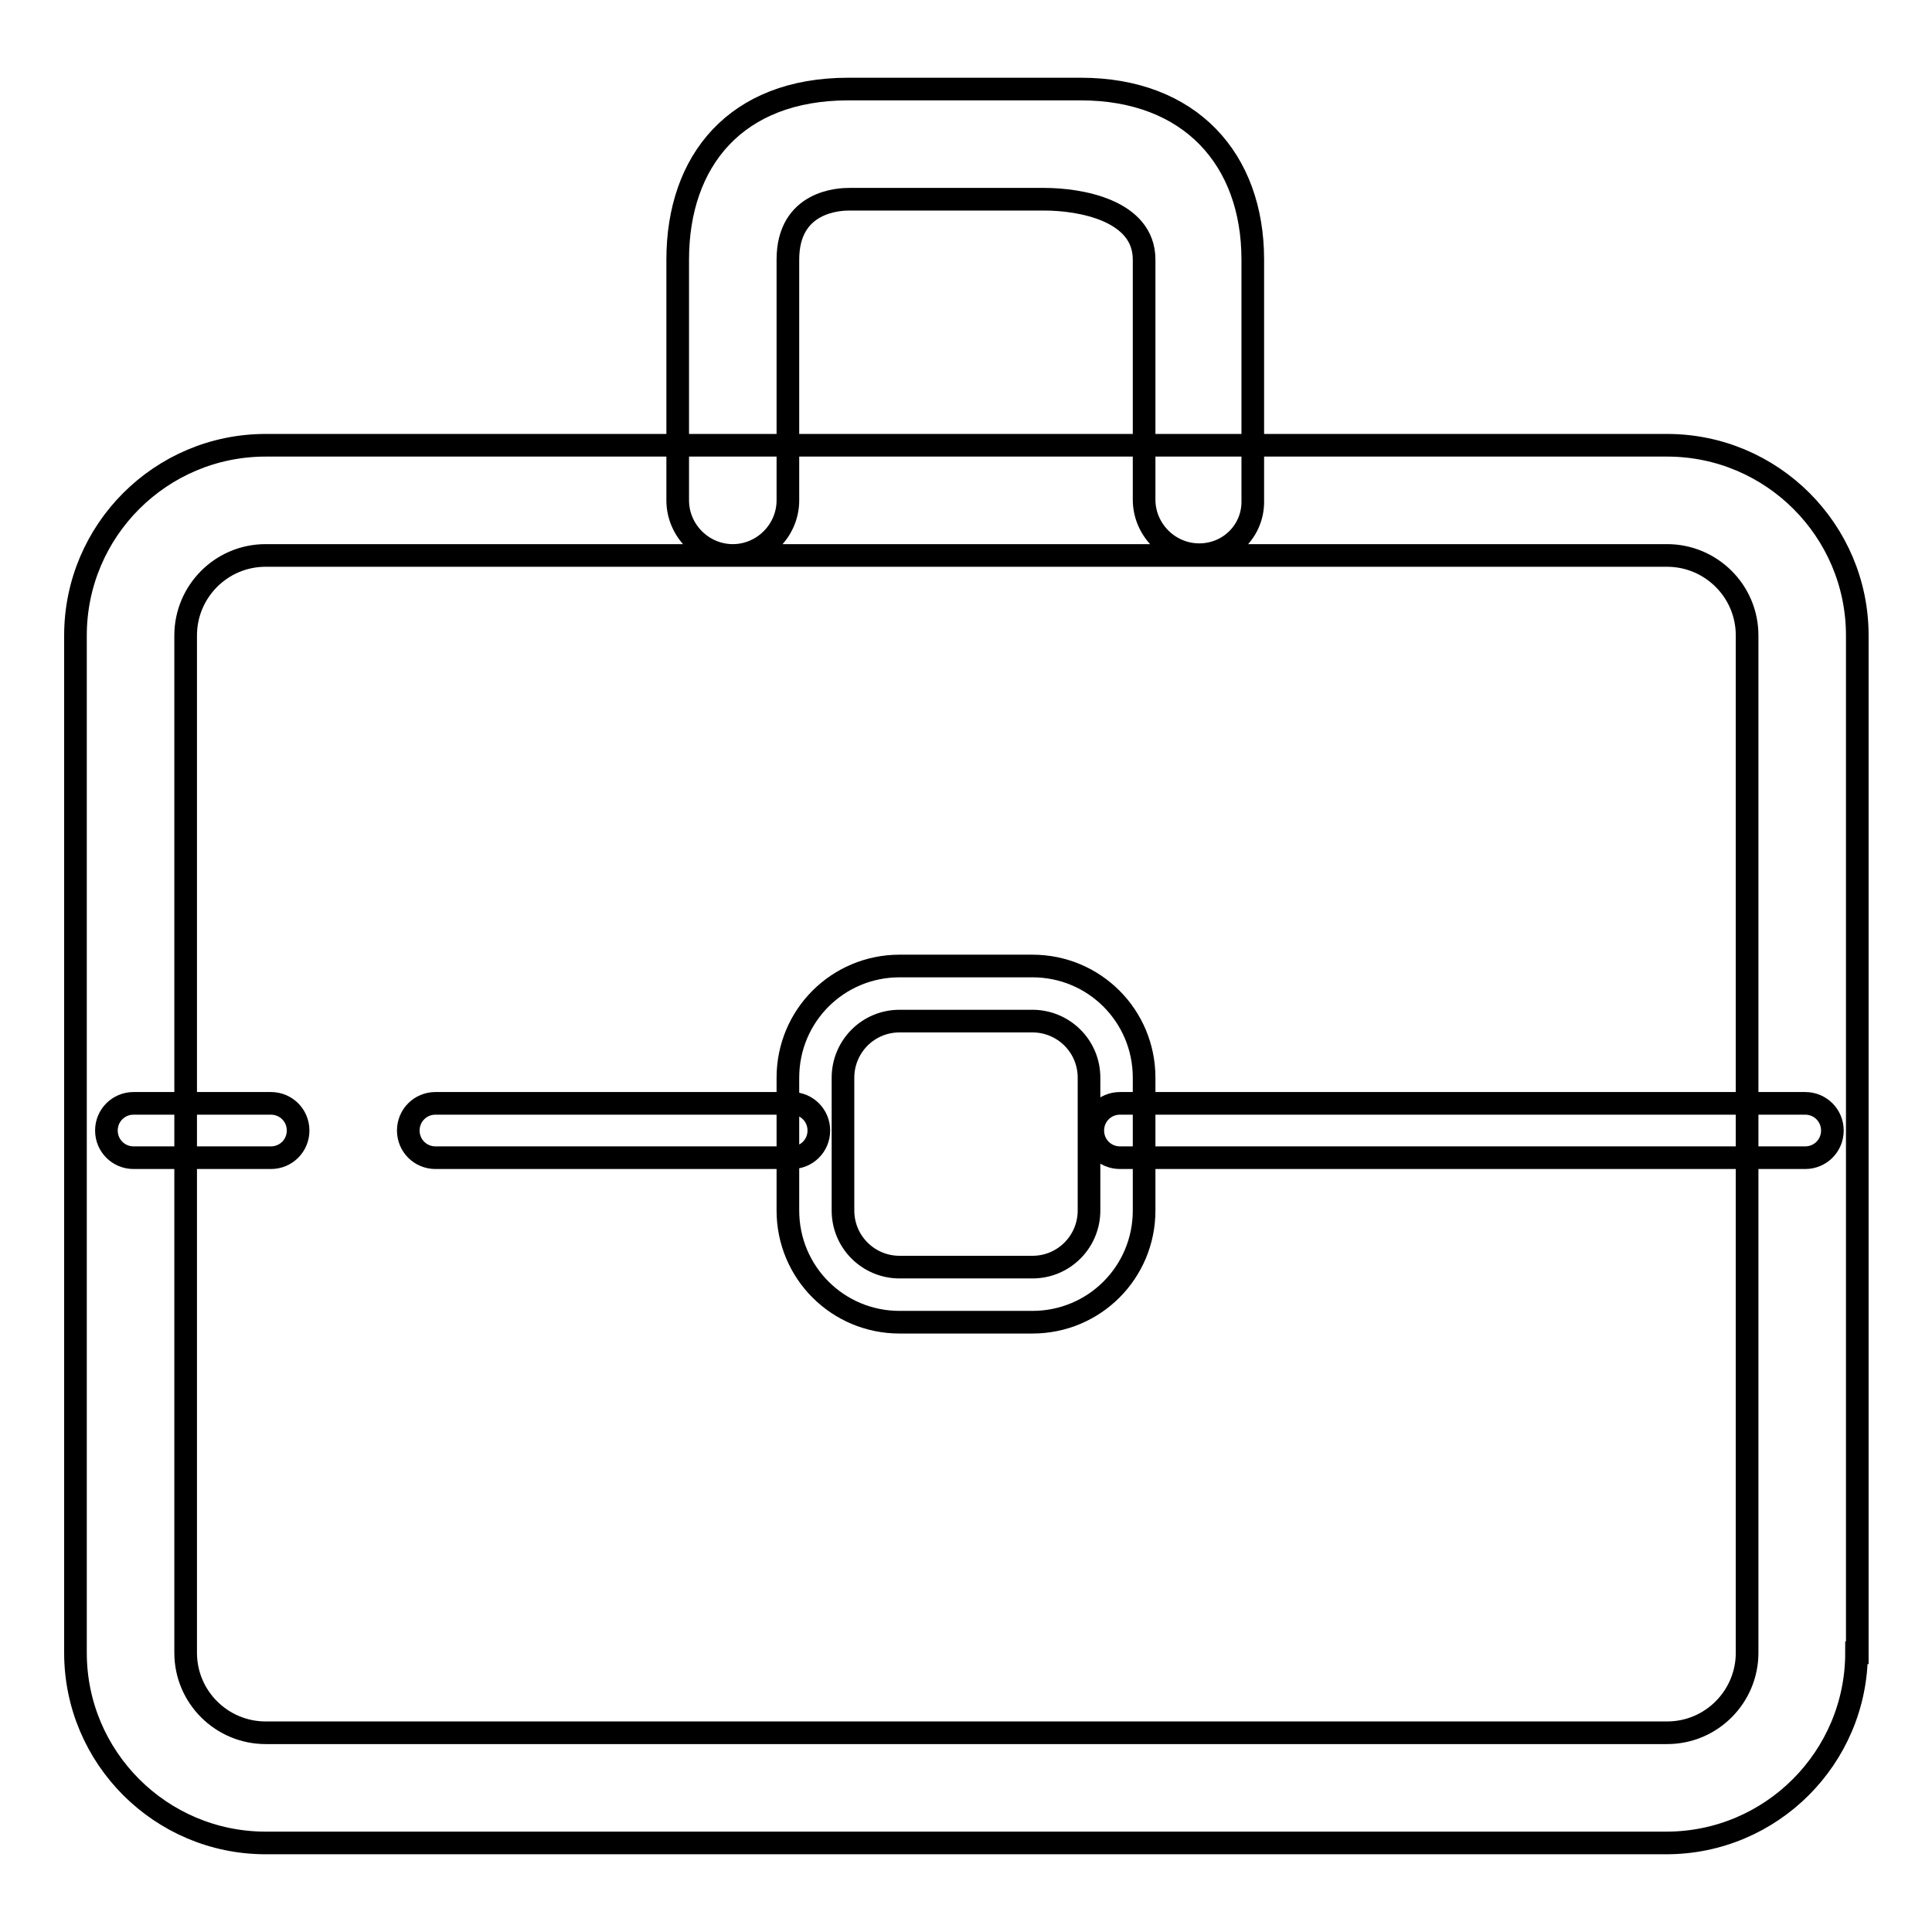 <?xml version="1.0" encoding="utf-8"?>
<!-- Svg Vector Icons : http://www.onlinewebfonts.com/icon -->
<!DOCTYPE svg PUBLIC "-//W3C//DTD SVG 1.1//EN" "http://www.w3.org/Graphics/SVG/1.1/DTD/svg11.dtd">
<svg version="1.1" xmlns="http://www.w3.org/2000/svg" xmlns:xlink="http://www.w3.org/1999/xlink" x="0px" y="0px" viewBox="0 0 256 256" enable-background="new 0 0 256 256" xml:space="preserve">
<g> <path stroke-width="3" fill-opacity="0" stroke="#000000"  d="M246,219c0,13.9-11.3,25.2-25.2,25.2H35.2C21.3,244.2,10,232.9,10,219V84.2C10,70.3,21.3,59,35.2,59h185.7 c13.9,0,25.2,11.3,25.2,25.2V219z M231.5,84.2c0-5.9-4.8-10.6-10.6-10.6H35.2c-5.9,0-10.6,4.8-10.6,10.6V219 c0,5.9,4.8,10.6,10.6,10.6h185.7c5.9,0,10.6-4.8,10.6-10.6V84.2z M158.9,73.5c-4,0-7.3-3.3-7.3-7.3V34.4c0-6.6-8.6-8-13.2-8h-25.9 c-1.2,0-8.1,0.2-8.1,8v31.9c0,4-3.3,7.3-7.3,7.3c-4,0-7.3-3.3-7.3-7.3V34.4c0-13.1,7.7-22.6,22.6-22.6h30.8 c14.5,0,22.8,9.3,22.8,22.6v31.9C166.1,70.3,162.9,73.5,158.9,73.5z M104.9,153.4H57.7c-2,0-3.6-1.6-3.6-3.6c0-2,1.6-3.6,3.6-3.6 h47.2c2,0,3.6,1.6,3.6,3.6C108.5,151.8,106.9,153.4,104.9,153.4z M35.9,153.4H17.7c-2,0-3.6-1.6-3.6-3.6c0-2,1.6-3.6,3.6-3.6h18.2 c2,0,3.6,1.6,3.6,3.6C39.5,151.8,37.9,153.4,35.9,153.4z M239.2,153.4h-90.8c-2,0-3.6-1.6-3.6-3.6c0-2,1.6-3.6,3.6-3.6h90.8 c2,0,3.6,1.6,3.6,3.6C242.8,151.8,241.2,153.4,239.2,153.4z M151.6,160.4c0,8.2-6.6,14.8-14.8,14.8h-17.6 c-8.2,0-14.8-6.6-14.8-14.8v-17.6c0-8.2,6.6-14.8,14.8-14.8h17.6c8.2,0,14.8,6.6,14.8,14.8V160.4z M144.3,142.8 c0-4.2-3.4-7.5-7.5-7.5h-17.6c-4.2,0-7.5,3.4-7.5,7.5v17.6c0,4.2,3.4,7.5,7.5,7.5h17.6c4.2,0,7.5-3.4,7.5-7.5V142.8z"/></g>
</svg>